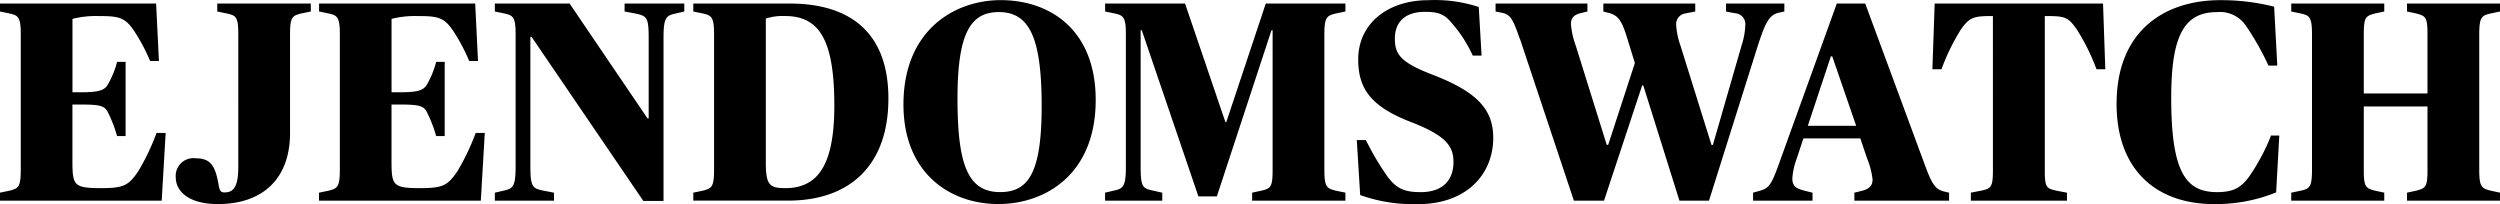 <svg xmlns="http://www.w3.org/2000/svg" viewBox="0 0 613.01 50.05">
  <path
    class="fill-site-logo-primary"
    d="m0 47.24 2.37-.49c2.09-.56 2.72-.83 2.72-5.09V8.4c0-4.25-.63-4.6-2.72-5.09L0 2.82V.87h38.28l.69 14.09h-2.16c-1.09-2.61-2.42-5.1-3.97-7.46-2.23-3.28-3.77-3.56-8.65-3.56-2.16-.07-4.32.16-6.42.69v18h1.88c4.95 0 6.07-.56 6.9-2.09.95-1.69 1.68-3.49 2.16-5.37h2.09v18.2h-2.09c-.54-1.95-1.27-3.84-2.16-5.65-.83-1.74-1.74-2.09-6.9-2.09h-1.89v13.53c0 6.28.21 6.97 7.04 6.97 5.65 0 6.76-.69 9.13-4.18a56.45 56.45 0 0 0 4.46-9.35h2.23l-.97 16.6H0v-1.96Zm43.09-3.83a4.343 4.343 0 0 1 4.05-4.62c.25-.02.51-.01.76.02 3.56 0 4.88 1.53 5.72 6.63.28 1.46.56 1.74 1.46 1.74 2.16 0 3.35-1.32 3.35-6.28V8.4c0-4.25-.56-4.6-2.79-5.09l-2.37-.49V.87h22.94v1.95l-2.37.49c-2.16.56-2.72.83-2.72 5.09v24.2c0 11.3-6.77 17.44-17.71 17.44-6.97 0-10.32-3-10.32-6.63m35.15 3.83 2.37-.49c2.09-.56 2.72-.83 2.72-5.09V8.4c0-4.25-.63-4.6-2.72-5.09l-2.37-.49V.87h38.28l.69 14.09h-2.16c-1.09-2.61-2.42-5.1-3.97-7.46-2.23-3.28-3.77-3.56-8.65-3.56-2.16-.07-4.32.16-6.42.69v18h1.88c4.95 0 6.07-.56 6.9-2.09.95-1.69 1.68-3.49 2.16-5.37h2.09v18.2h-2.09c-.54-1.95-1.27-3.84-2.16-5.65-.83-1.74-1.74-2.09-6.9-2.09H96v13.53c0 6.28.21 6.97 7.04 6.97 5.65 0 6.76-.69 9.14-4.18a56.45 56.45 0 0 0 4.46-9.35h2.23l-.97 16.6H78.22v-1.95Zm52.09-38.21h-.28v31.59c0 5.23.49 5.58 3.28 6.14l2.51.49v1.96h-14.5v-1.96l2.09-.49c2.23-.49 3-.83 3-5.79V8.4c0-4.25-.63-4.6-2.72-5.09l-2.37-.49V.87h18.33l19.11 28.17h.28V9.45c0-5.23-.42-5.51-3.28-6.14l-2.63-.49V.87h14.64v1.95l-2.09.49c-2.23.49-3 .83-3 5.79v40.17h-4.95L130.34 9.03ZM170 47.24l2.37-.49c2.09-.56 2.72-.83 2.72-5.09V8.4c0-4.25-.63-4.6-2.72-5.09L170 2.82V.87h23.64c14.58 0 24.2 6.9 24.2 23.29s-9.48 25.03-24.55 25.03H170v-1.95Zm34.58-21.41c0-16.46-3.91-21.9-12.13-21.9-1.58-.07-3.17.14-4.67.63v35.22c0 5.51.83 6.35 4.81 6.35 8.58 0 11.99-6.7 11.99-20.29m16.95-.21c0-18.34 12.63-25.6 23.85-25.6 11.99 0 23.29 7.18 23.29 24.48 0 18.48-12.63 25.52-23.85 25.52-11.99 0-23.29-7.67-23.29-24.41m33.89.42c0-16.32-2.79-23.08-10.46-23.08-6.77 0-10.18 4.74-10.18 21.2s2.65 22.94 10.46 22.94c6.9 0 10.18-4.67 10.18-21.06m15.56 21.2 2.09-.49c2.23-.49 3-.83 3-5.79V8.4c0-4.25-.63-4.6-2.72-5.09l-2.37-.49V.87h19.6l9.9 29.08h.21L310.37.87h19.53v1.95l-2.37.49c-2.16.56-2.79.83-2.79 5.09v33.26c0 4.25.63 4.53 2.79 5.09l2.37.49v1.96h-22.87v-1.96l2.3-.49c2.23-.56 2.72-.83 2.72-5.09V7.42h-.28l-13.39 40.73h-4.53L279.97 7.42h-.28v33.2c0 5.23.42 5.58 3.14 6.14l2.16.49v1.96h-14.02v-1.96Zm62.54.56-.83-13.46h2.23c1.52 3.08 3.26 6.04 5.23 8.86 2.3 3.14 4.32 3.91 8.23 3.91 5.44 0 8.02-3 8.02-7.39 0-4.11-2.16-6.55-10.32-9.76-10.04-3.83-13.04-8.3-13.04-15.42 0-8.5 6.9-14.5 17.29-14.5 4.16-.18 8.32.38 12.27 1.67l.69 11.93h-2.16c-1.26-2.77-2.9-5.36-4.88-7.67-1.81-2.23-3.07-3.07-6.83-3.07-4.81 0-7.39 2.44-7.39 6.55 0 3.84 1.32 5.86 9.41 8.93 10.74 4.18 14.71 8.44 14.71 15.42 0 8.93-6.55 16.25-18.41 16.25-4.84.15-9.67-.6-14.23-2.23"
  ></path>
  <path
    class="fill-site-logo-secondary"
    d="M372.64 9.45c-1.6-4.53-2.16-5.79-4.18-6.28l-1.74-.35V.87h22.52v1.95l-1.74.42c-1.53.42-2.3 1.11-2.3 2.65.15 1.81.55 3.6 1.18 5.3l7.6 24.34h.35l6.55-20.08-2.16-6.97c-1.11-3.42-2.02-4.67-3.97-5.23l-1.6-.42V.87h22.53v1.95l-2.51.49c-1.36.24-2.3 1.49-2.16 2.86.11 1.71.46 3.4 1.05 5.02l7.6 24.34h.35l7.04-24.41c.53-1.6.84-3.27.91-4.95.14-1.48-.95-2.78-2.42-2.92h-.08l-2.23-.42V.87h14.3v1.95l-1.6.35c-2.23.63-3.14 2.65-4.88 7.95l-12 38.08h-7.25l-8.86-28.24h-.28l-9.35 28.24h-7.39L372.67 9.44Zm57.25 37.79 1.74-.49c2.09-.63 2.72-1.32 4.74-7.04L450.39.87h6.97l14.43 39.05c1.88 5.16 2.65 6.35 4.67 6.98l1.46.35v1.96H454.7v-1.96l1.95-.49c1.81-.49 2.51-1.32 2.51-2.79-.21-1.75-.66-3.46-1.33-5.09l-1.67-4.95h-13.95l-1.67 5.02c-.57 1.52-.92 3.12-1.05 4.74 0 1.95.83 2.51 3 3.07l1.95.49v1.96h-14.58v-1.96Zm13.39-16.39h11.86l-5.86-17.02h-.35l-5.65 17.02Zm39.95 16.39 2.58-.49c2.44-.56 2.86-.83 2.86-5.09V3.94h-.69c-4.18 0-5.16.49-7.11 3.21-1.95 3.1-3.56 6.39-4.81 9.83h-2.23l.56-16.11h41.28l.56 16.11h-2.16c-1.27-3.44-2.9-6.74-4.88-9.83-2.02-2.86-2.79-3.21-7.11-3.21h-.69v37.73c0 4.25.35 4.53 2.86 5.09l2.58.49v1.96h-23.57v-1.96ZM519 25.42C519 7.43 530.92.04 544.38.04c4.47-.03 8.92.51 13.25 1.6l.77 14.44h-2.16a66.152 66.152 0 0 0-5.58-9.83 7.652 7.652 0 0 0-7.04-3.28c-8.16 0-11.23 5.93-11.23 21.06 0 18.13 3.56 23.08 11.23 23.08 4.05 0 5.93-1.11 7.95-3.91 2.14-3.11 3.92-6.46 5.3-9.97h2.02l-.77 13.95a39.39 39.39 0 0 1-15.28 2.86c-13.81 0-23.85-8.09-23.85-24.62m42.83 21.82 2.37-.49c2.09-.49 2.72-.83 2.72-5.09V8.4c0-4.25-.63-4.6-2.72-5.09l-2.37-.49V.87h22.81v1.95l-2.3.49c-2.23.63-2.72.83-2.72 5.09v14.51h15.62V8.4c0-4.25-.49-4.46-2.72-5.09l-2.3-.49V.87h22.8v1.95l-2.3.49c-2.16.49-2.79.83-2.79 5.09v33.26c0 4.25.63 4.53 2.79 5.09l2.3.49v1.96h-22.8v-1.96l2.3-.49c2.23-.63 2.72-.83 2.72-5.09V26.1h-15.62v15.56c0 4.25.49 4.46 2.72 5.09l2.3.49v1.96h-22.81v-1.96Z"
  ></path>
</svg>
